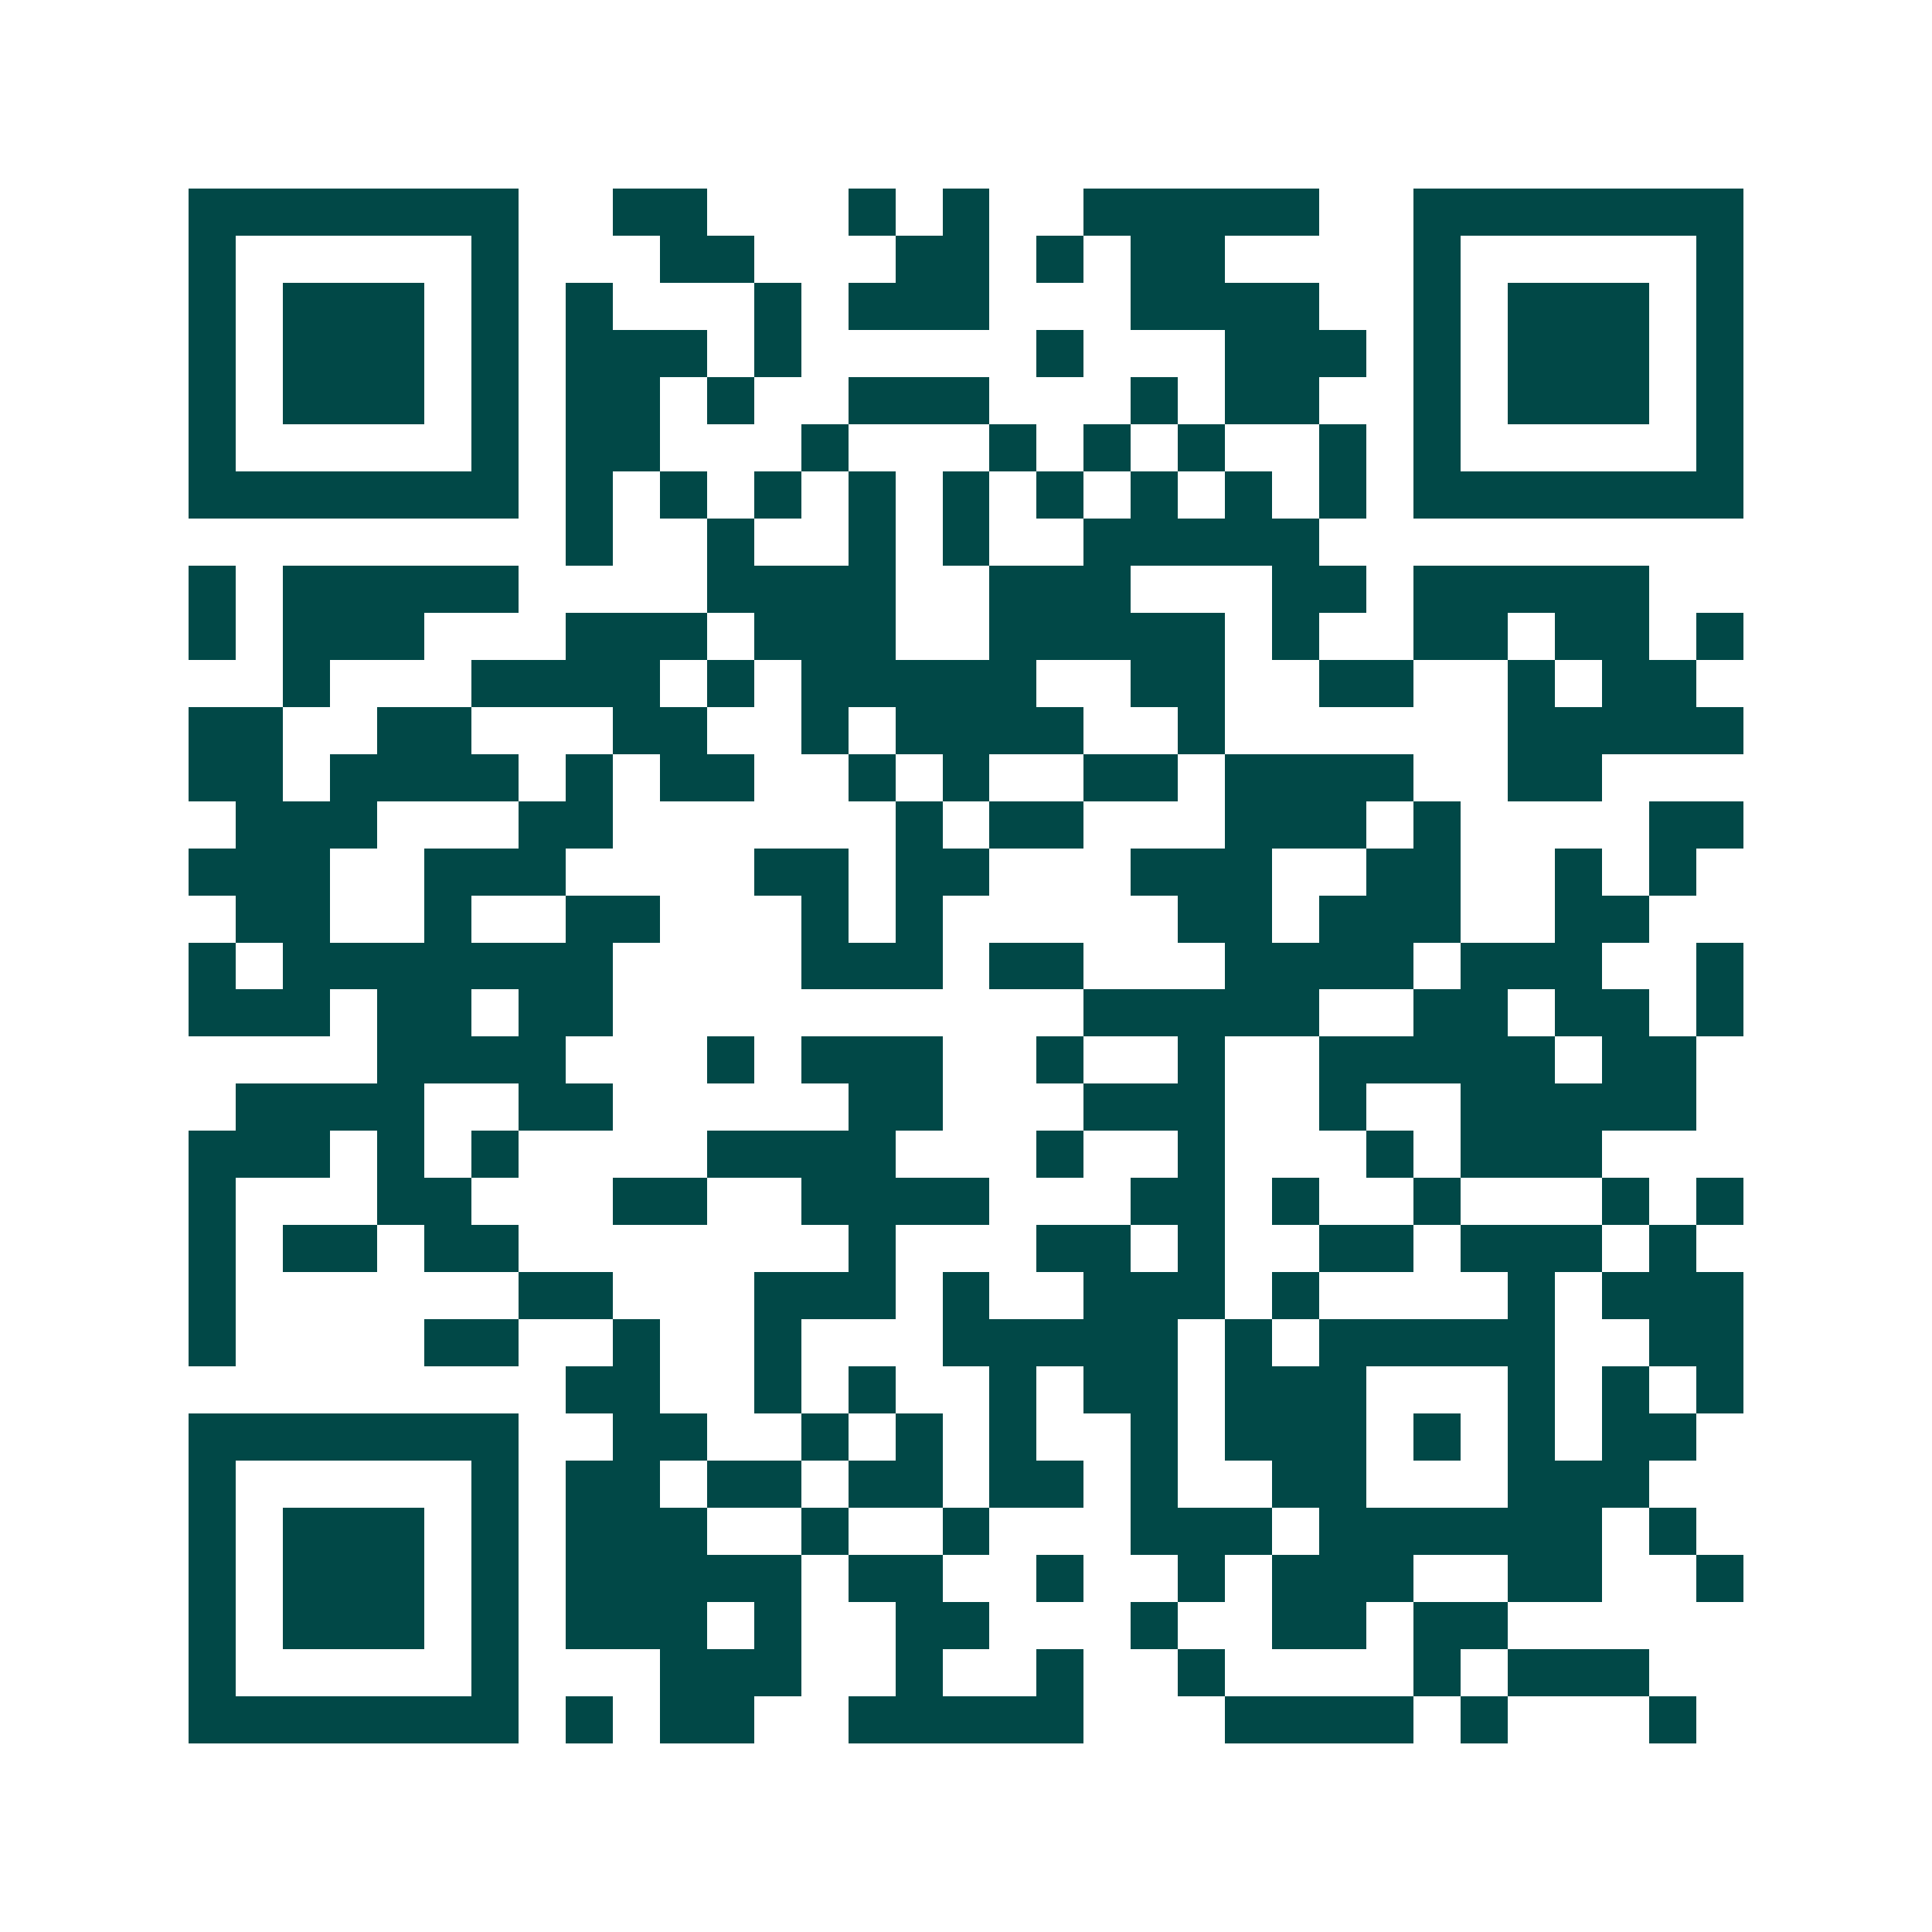 <svg xmlns="http://www.w3.org/2000/svg" width="200" height="200" viewBox="0 0 41 41" shape-rendering="crispEdges"><path fill="#ffffff" d="M0 0h41v41H0z"/><path stroke="#014847" d="M4 4.5h7m2 0h2m3 0h1m1 0h1m2 0h5m2 0h7M4 5.5h1m5 0h1m3 0h2m3 0h2m1 0h1m1 0h2m4 0h1m5 0h1M4 6.5h1m1 0h3m1 0h1m1 0h1m3 0h1m1 0h3m3 0h4m2 0h1m1 0h3m1 0h1M4 7.5h1m1 0h3m1 0h1m1 0h3m1 0h1m5 0h1m3 0h3m1 0h1m1 0h3m1 0h1M4 8.5h1m1 0h3m1 0h1m1 0h2m1 0h1m2 0h3m3 0h1m1 0h2m2 0h1m1 0h3m1 0h1M4 9.5h1m5 0h1m1 0h2m3 0h1m3 0h1m1 0h1m1 0h1m2 0h1m1 0h1m5 0h1M4 10.5h7m1 0h1m1 0h1m1 0h1m1 0h1m1 0h1m1 0h1m1 0h1m1 0h1m1 0h1m1 0h7M12 11.5h1m2 0h1m2 0h1m1 0h1m2 0h5M4 12.5h1m1 0h5m4 0h4m2 0h3m3 0h2m1 0h5M4 13.5h1m1 0h3m3 0h3m1 0h3m2 0h5m1 0h1m2 0h2m1 0h2m1 0h1M6 14.5h1m3 0h4m1 0h1m1 0h5m2 0h2m2 0h2m2 0h1m1 0h2M4 15.5h2m2 0h2m3 0h2m2 0h1m1 0h4m2 0h1m6 0h5M4 16.5h2m1 0h4m1 0h1m1 0h2m2 0h1m1 0h1m2 0h2m1 0h4m2 0h2M5 17.5h3m3 0h2m6 0h1m1 0h2m3 0h3m1 0h1m4 0h2M4 18.5h3m2 0h3m4 0h2m1 0h2m3 0h3m2 0h2m2 0h1m1 0h1M5 19.5h2m2 0h1m2 0h2m3 0h1m1 0h1m5 0h2m1 0h3m2 0h2M4 20.5h1m1 0h7m4 0h3m1 0h2m3 0h4m1 0h3m2 0h1M4 21.5h3m1 0h2m1 0h2m10 0h5m2 0h2m1 0h2m1 0h1M8 22.5h4m3 0h1m1 0h3m2 0h1m2 0h1m2 0h5m1 0h2M5 23.5h4m2 0h2m5 0h2m3 0h3m2 0h1m2 0h5M4 24.5h3m1 0h1m1 0h1m4 0h4m3 0h1m2 0h1m3 0h1m1 0h3M4 25.5h1m3 0h2m3 0h2m2 0h4m3 0h2m1 0h1m2 0h1m3 0h1m1 0h1M4 26.5h1m1 0h2m1 0h2m7 0h1m3 0h2m1 0h1m2 0h2m1 0h3m1 0h1M4 27.5h1m6 0h2m3 0h3m1 0h1m2 0h3m1 0h1m4 0h1m1 0h3M4 28.5h1m4 0h2m2 0h1m2 0h1m3 0h5m1 0h1m1 0h5m2 0h2M12 29.5h2m2 0h1m1 0h1m2 0h1m1 0h2m1 0h3m3 0h1m1 0h1m1 0h1M4 30.5h7m2 0h2m2 0h1m1 0h1m1 0h1m2 0h1m1 0h3m1 0h1m1 0h1m1 0h2M4 31.5h1m5 0h1m1 0h2m1 0h2m1 0h2m1 0h2m1 0h1m2 0h2m3 0h3M4 32.5h1m1 0h3m1 0h1m1 0h3m2 0h1m2 0h1m3 0h3m1 0h6m1 0h1M4 33.5h1m1 0h3m1 0h1m1 0h5m1 0h2m2 0h1m2 0h1m1 0h3m2 0h2m2 0h1M4 34.5h1m1 0h3m1 0h1m1 0h3m1 0h1m2 0h2m3 0h1m2 0h2m1 0h2M4 35.5h1m5 0h1m3 0h3m2 0h1m2 0h1m2 0h1m4 0h1m1 0h3M4 36.5h7m1 0h1m1 0h2m2 0h5m3 0h4m1 0h1m3 0h1"/></svg>
